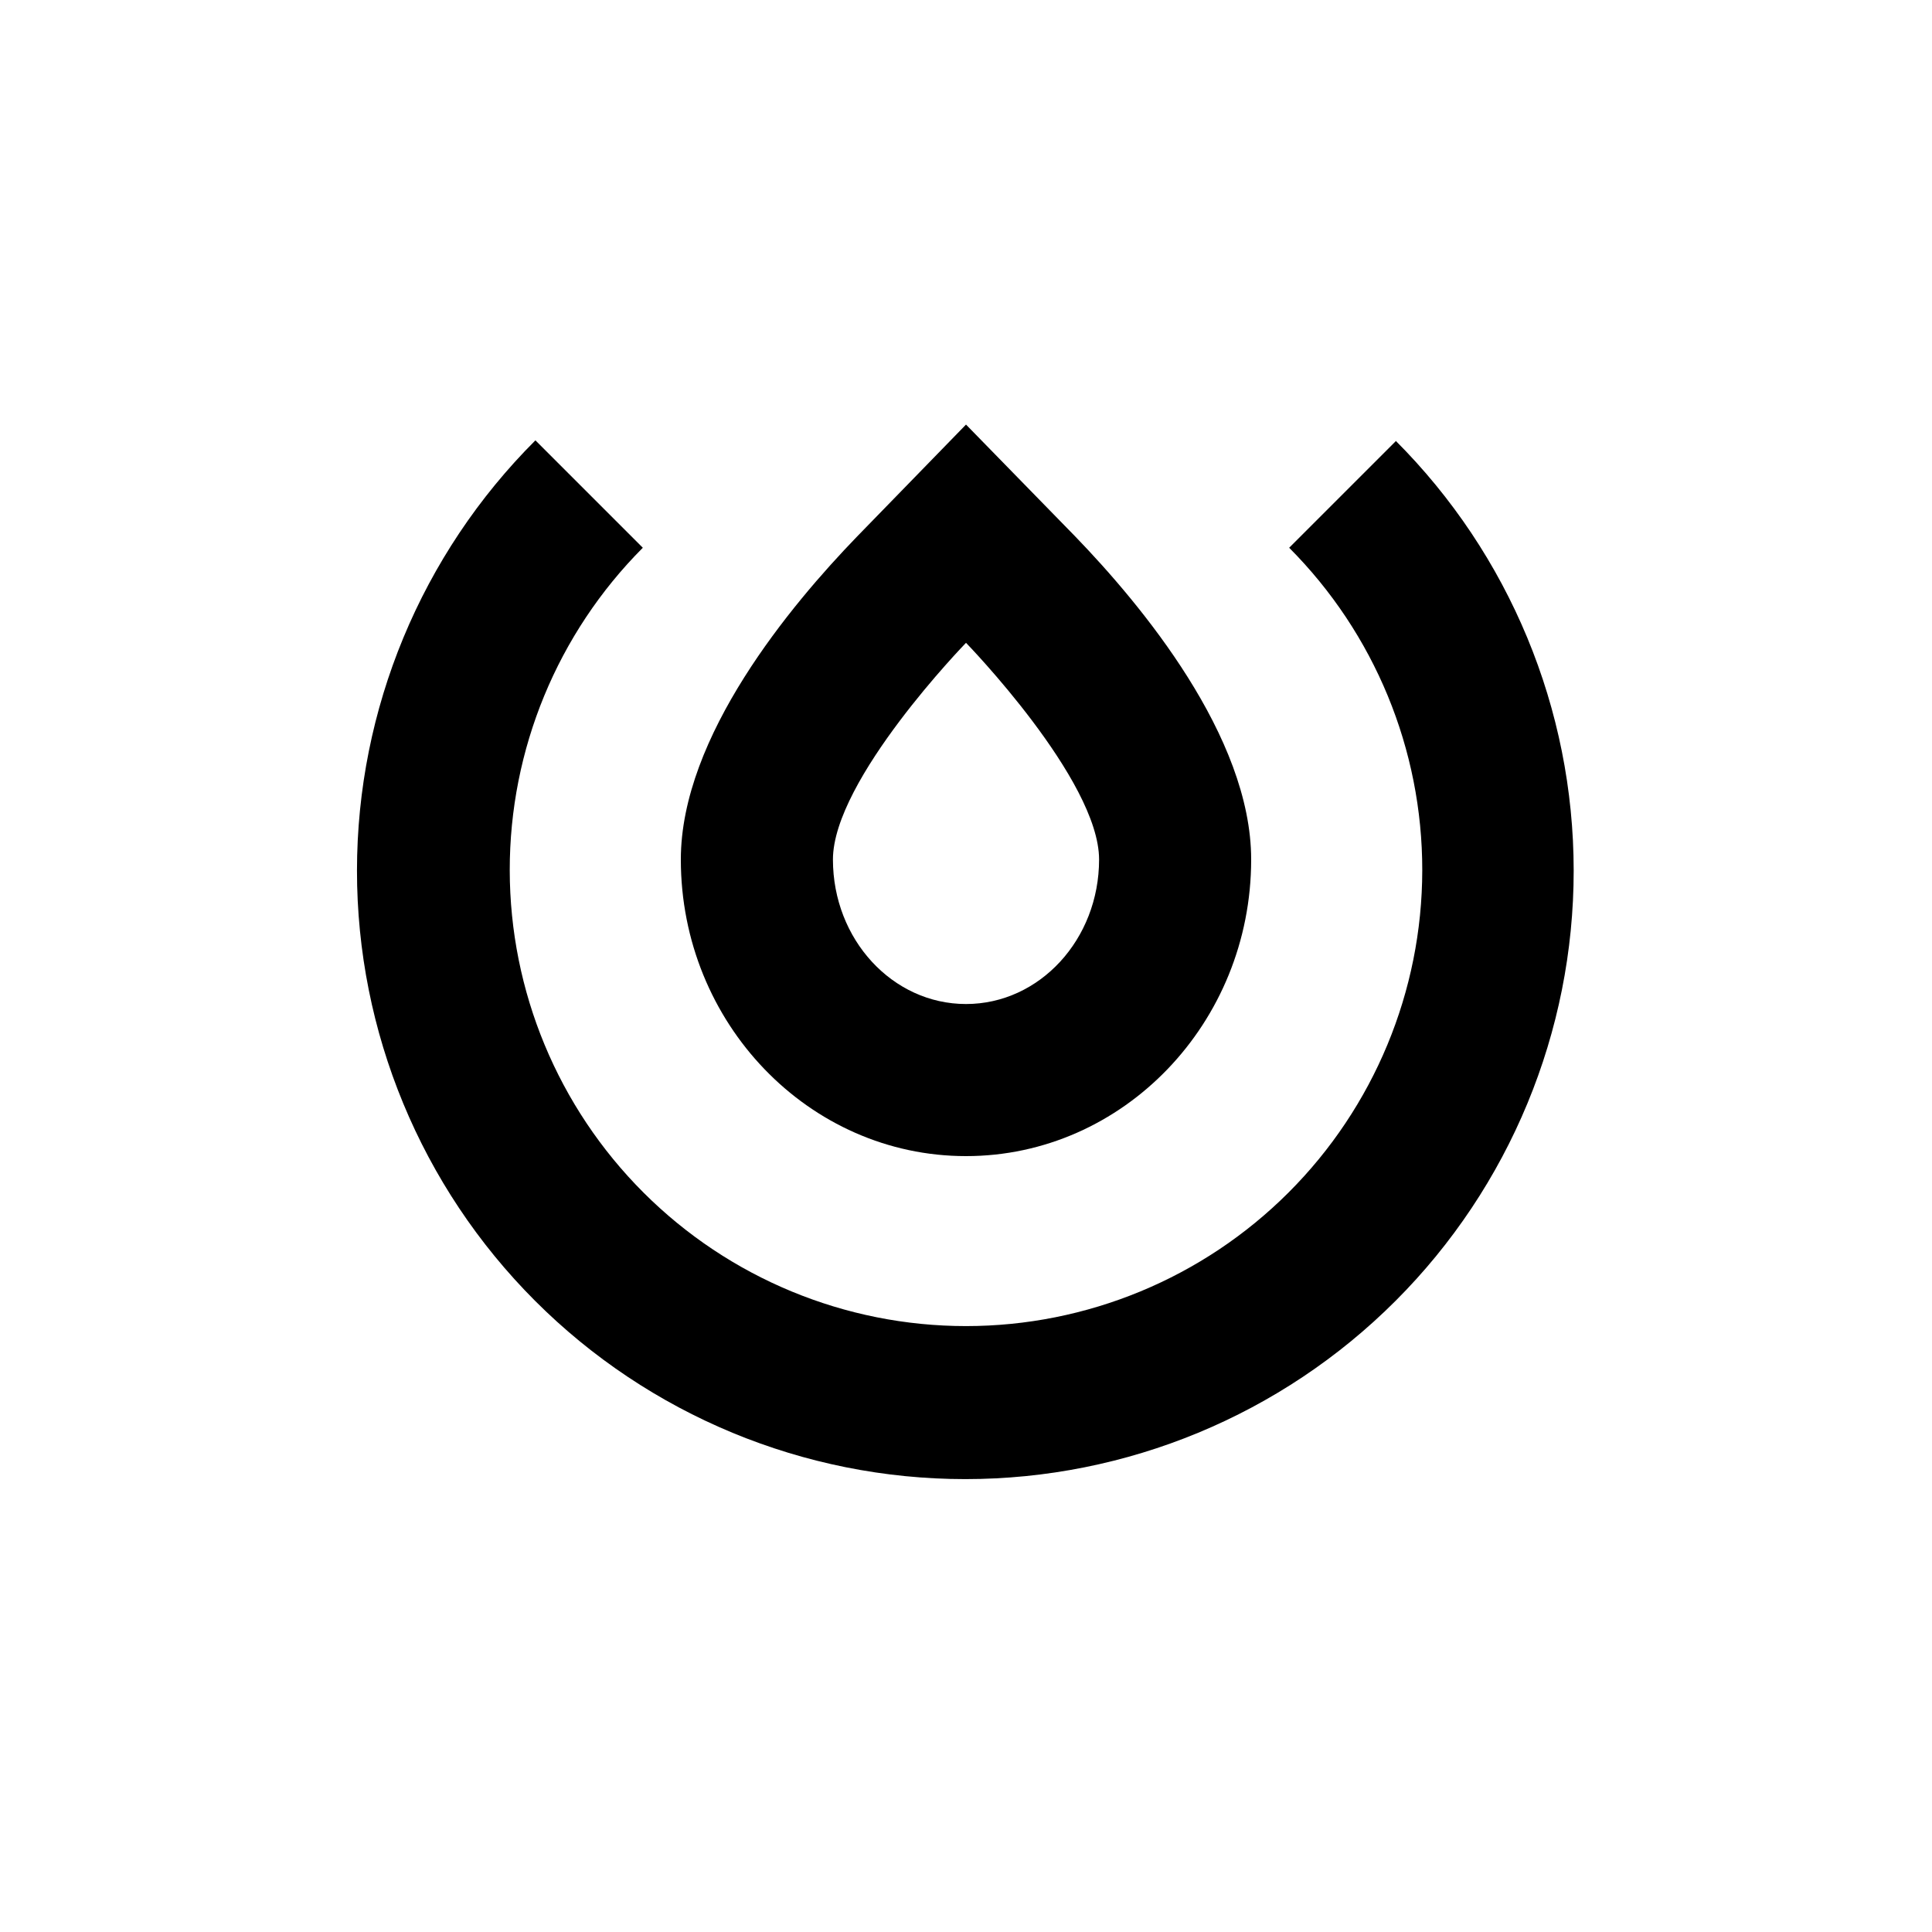<?xml version="1.0" encoding="UTF-8"?>
<!-- Uploaded to: ICON Repo, www.svgrepo.com, Generator: ICON Repo Mixer Tools -->
<svg fill="#000000" width="800px" height="800px" version="1.1" viewBox="144 144 512 512" xmlns="http://www.w3.org/2000/svg">
 <g>
  <path d="m371.08 286.24c-17.43 18.035-46.652 52.898-46.652 85.547 0 43.328 33.906 78.594 75.574 78.594 41.664 0 75.57-35.266 75.57-78.594 0-32.648-29.223-67.609-46.652-85.648l-28.918-29.625zm64.188 85.547c0 21.16-15.77 38.289-35.266 38.289s-35.266-17.129-35.266-38.289c-0.004-21.16 35.266-57.434 35.266-57.434s35.266 36.273 35.266 57.434z"/>
  <path d="m513.96 260.85-28.316 28.312c22.621 22.699 35.305 53.445 35.27 85.492-0.039 32.043-12.793 62.762-35.465 85.406-22.672 22.648-53.406 35.367-85.449 35.367-32.047 0-62.781-12.719-85.453-35.367-22.672-22.645-35.426-53.363-35.461-85.406-0.039-32.047 12.645-62.793 35.266-85.492l-28.465-28.465c-30.258 30.227-47.27 71.234-47.285 114-0.016 42.766 16.965 83.789 47.199 114.04 30.238 30.246 71.254 47.242 114.02 47.242 42.77 0 83.785-16.996 114.02-47.242 30.234-30.246 47.215-71.27 47.199-114.04-0.016-42.77-17.027-83.777-47.285-114z"/>
 </g>
</svg>